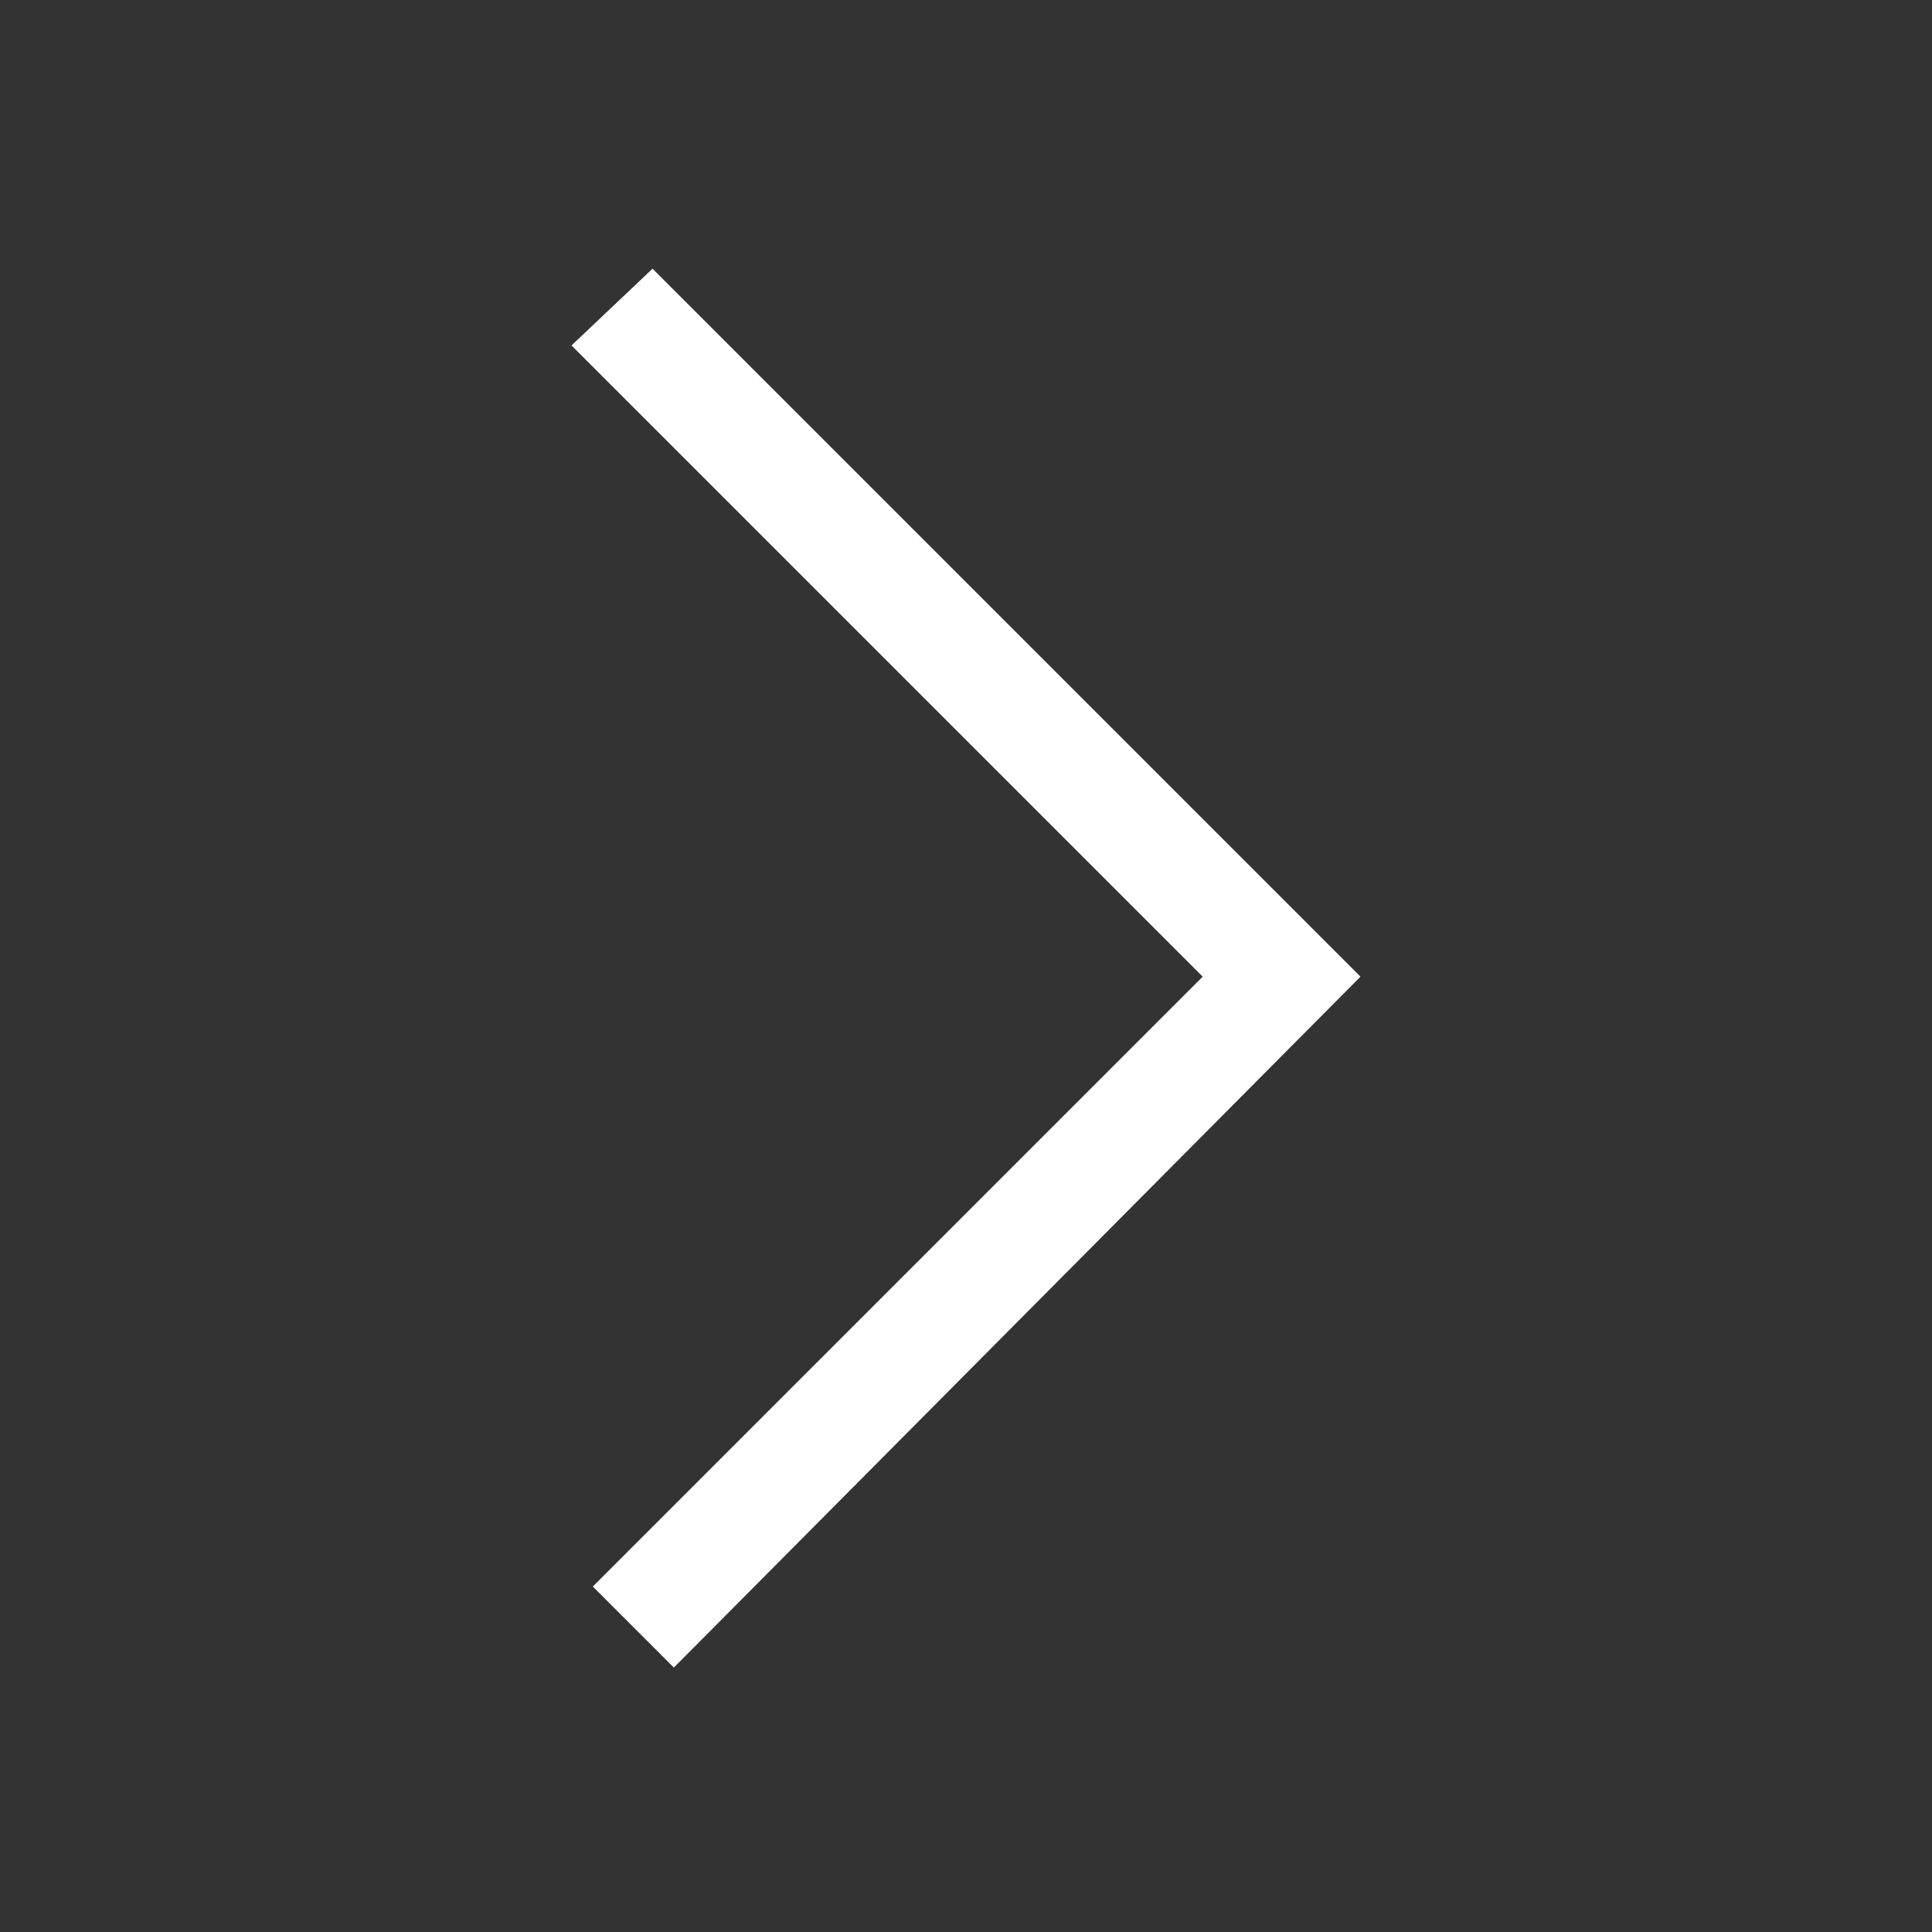 <?xml version="1.0" encoding="UTF-8"?> <!-- Generator: Adobe Illustrator 23.1.0, SVG Export Plug-In . SVG Version: 6.00 Build 0) --> <svg xmlns="http://www.w3.org/2000/svg" xmlns:xlink="http://www.w3.org/1999/xlink" version="1.1" id="Layer_1" x="0px" y="0px" viewBox="0 0 45.3 45.3" style="enable-background:new 0 0 45.3 45.3;" xml:space="preserve"><rect x="0" y="0" width="45.3" height="45.3" fill="#333333" stroke="none"/> <style type="text/css"> .st0{fill:#FFFFFF;} </style> <g> <path class="st0" d="M31.9,22.9L31.9,22.9L15.8,39.1l-1.9-1.9l14.3-14.3L13.4,8.1l1.9-1.8L31.9,22.9L31.9,22.9L31.9,22.9L31.9,22.9 L31.9,22.9L31.9,22.9z"></path> </g> </svg> 
